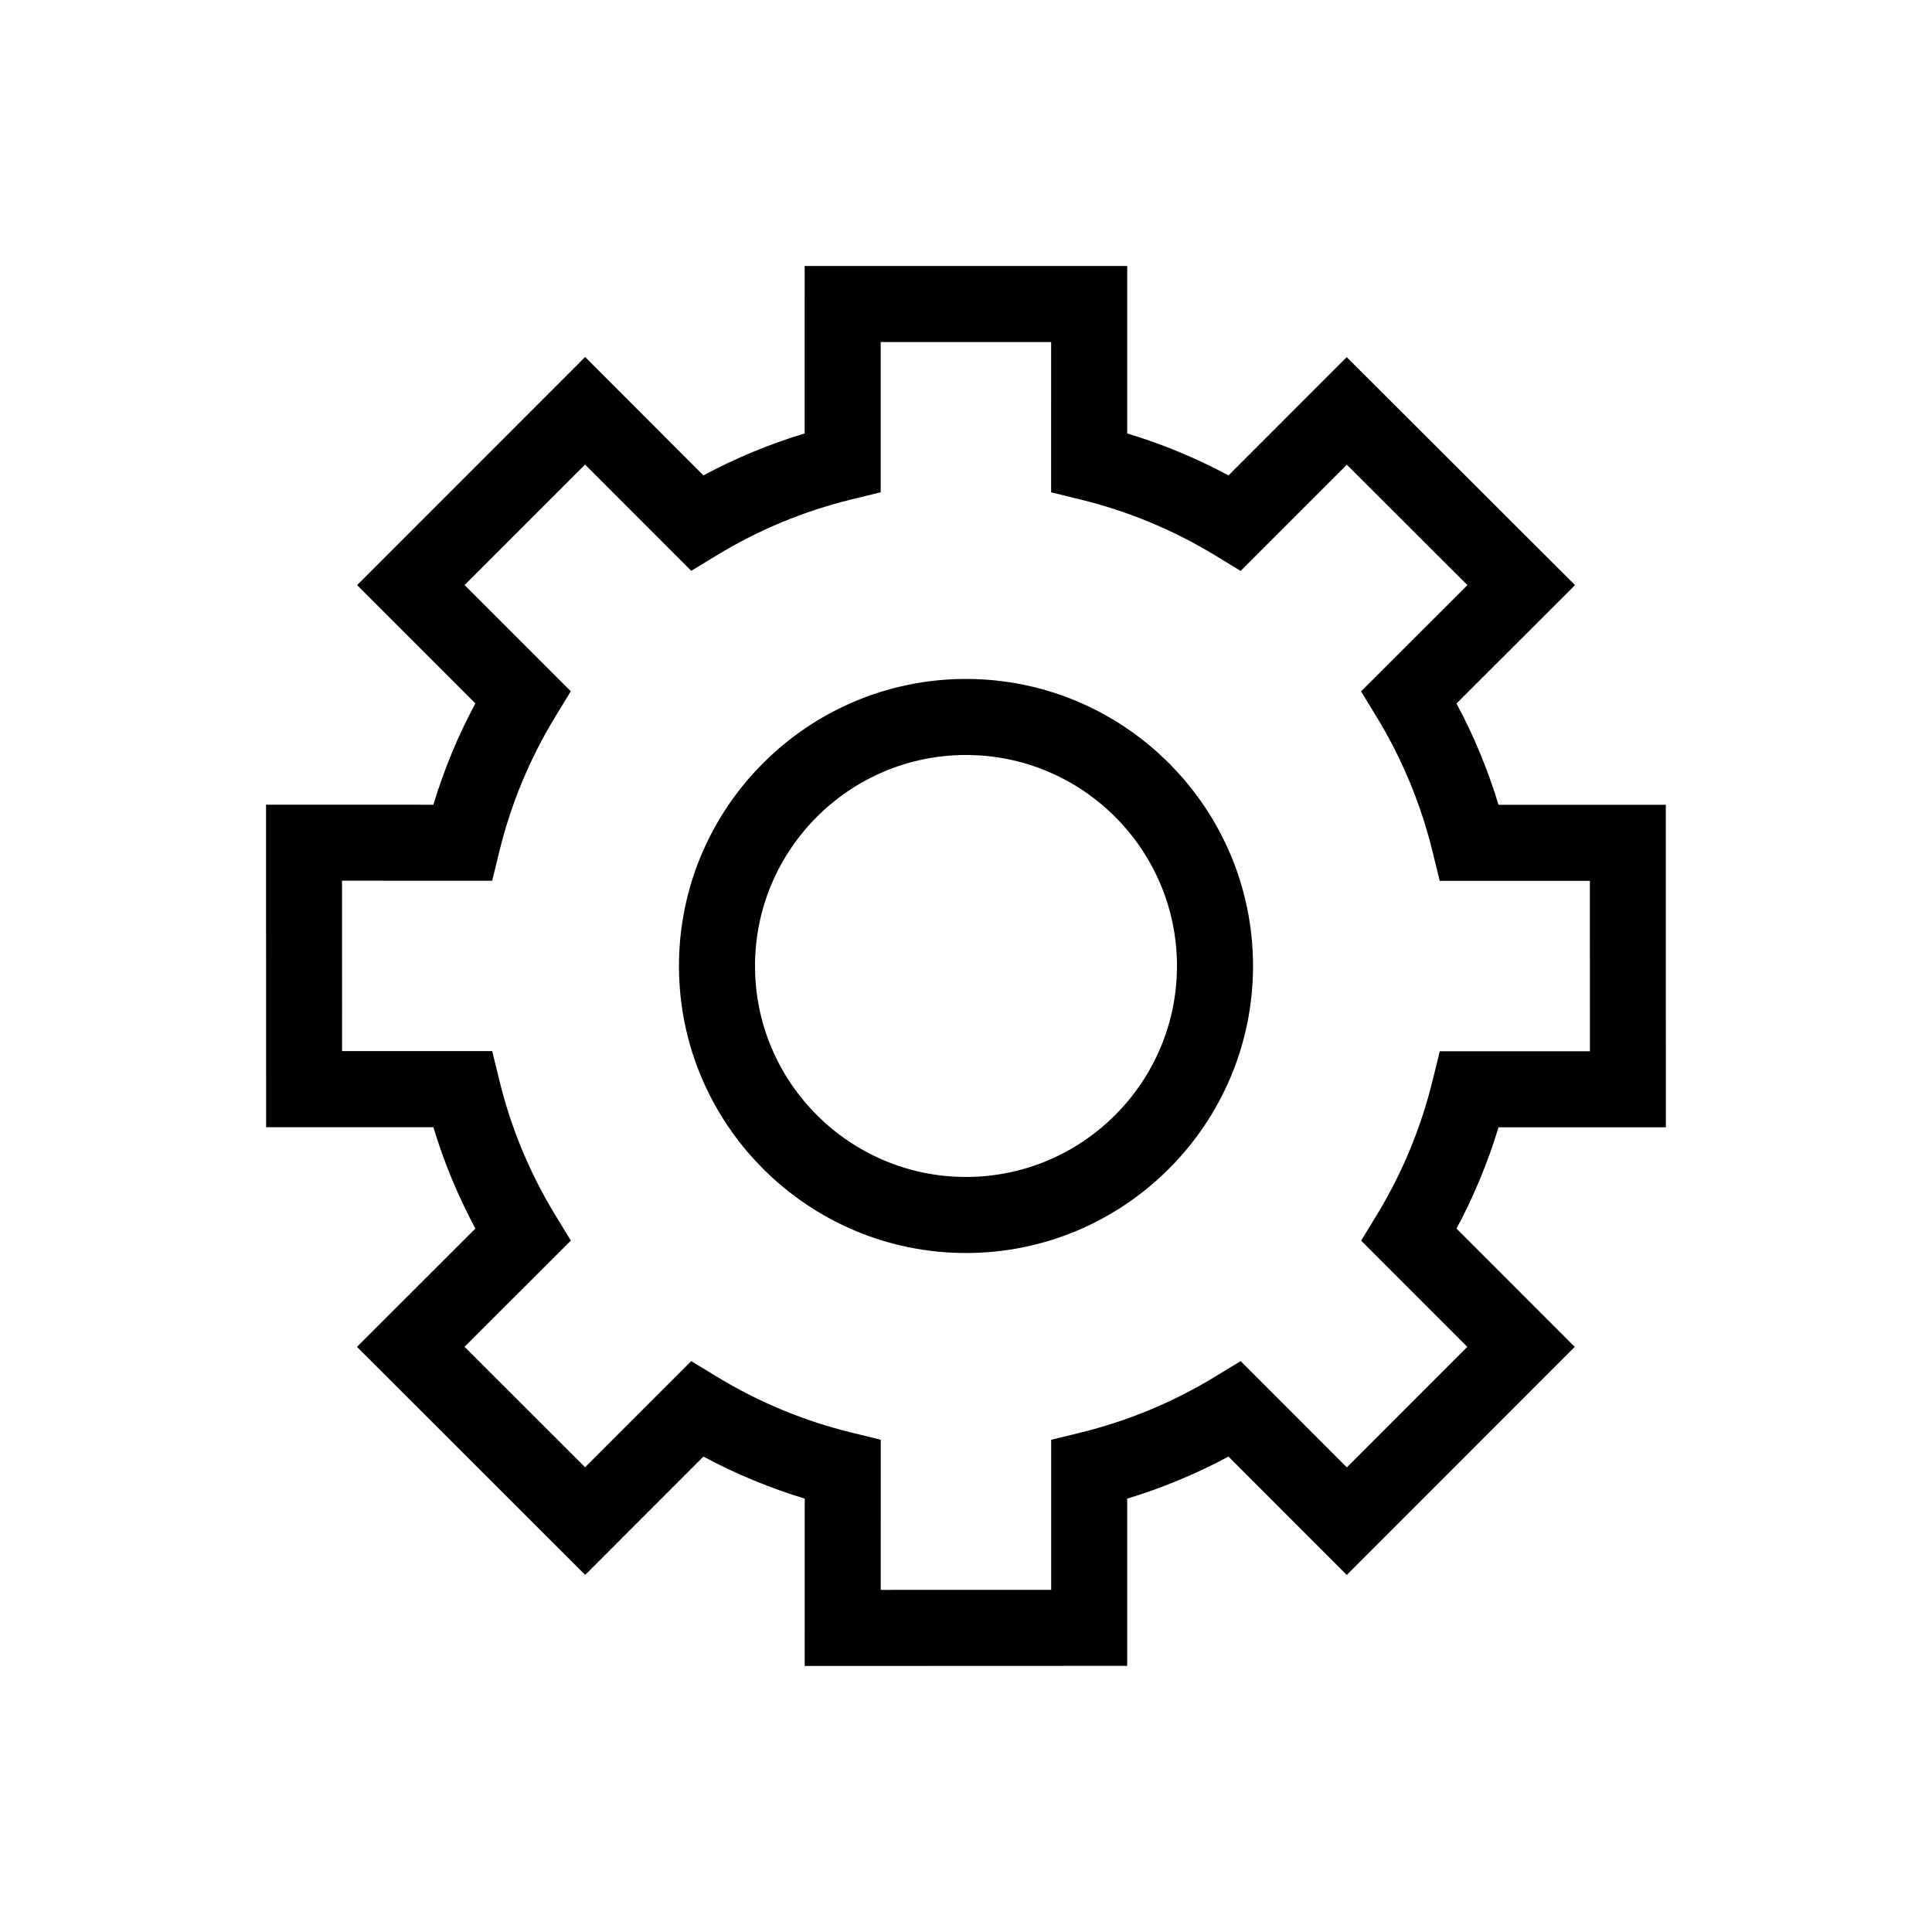 <?xml version="1.0" encoding="UTF-8"?>
<!-- Uploaded to: SVG Find, www.svgrepo.com, Generator: SVG Find Mixer Tools -->
<svg fill="#000000" width="800px" height="800px" version="1.1" viewBox="144 144 512 512" xmlns="http://www.w3.org/2000/svg">
 <g>
  <path d="m357.25 585.5 0.012-44.355c-9.301-2.812-18.277-6.539-26.852-11.133l-31.336 31.348-60.469-60.418 31.379-31.355c-4.594-8.574-8.324-17.562-11.133-26.863h-44.328l-0.02-85.477 44.344 0.012c2.812-9.301 6.531-18.289 11.133-26.852l-31.348-31.355 60.426-60.445 31.348 31.379c8.555-4.586 17.523-8.312 26.832-11.125l0.004-44.363h85.477v44.367c9.309 2.812 18.289 6.531 26.852 11.125l31.328-31.336 60.496 60.398-31.406 31.379c4.594 8.555 8.324 17.543 11.133 26.852h44.336l0.012 85.465h-44.344c-2.82 9.309-6.551 18.297-11.133 26.844l31.336 31.348-60.418 60.445-31.348-31.379c-8.555 4.594-17.531 8.324-26.844 11.145v44.316zm-30.055-80.789 6.769 4.121c11.113 6.762 23.145 11.758 35.762 14.832l7.688 1.883-0.012 39.789 45.172-0.012v-39.762l7.68-1.883c12.645-3.094 24.668-8.09 35.762-14.852l6.769-4.121 28.145 28.164 31.922-31.941-28.133-28.145 4.121-6.762c6.742-11.062 11.73-23.094 14.832-35.75l1.895-7.68h39.781l-0.012-45.16-39.793 0.004-1.883-7.68c-3.102-12.656-8.09-24.695-14.832-35.762l-4.133-6.769 28.191-28.164-31.961-31.91-28.145 28.145-6.769-4.121c-11.082-6.75-23.113-11.738-35.762-14.82l-7.688-1.883 0.004-39.824h-45.172v39.812l-7.688 1.883c-12.645 3.082-24.668 8.07-35.742 14.812l-6.769 4.121-28.145-28.164-31.93 31.93 28.145 28.152-4.121 6.762c-6.762 11.094-11.75 23.125-14.832 35.762l-1.883 7.688-39.789-0.012 0.02 45.16h39.781l1.875 7.688c3.074 12.617 8.062 24.645 14.832 35.762l4.133 6.769-28.172 28.145 31.953 31.922z"/>
  <path d="m400 476.06c-41.938 0-76.066-34.117-76.066-76.066 0-41.945 34.129-76.066 76.066-76.066s76.066 34.117 76.066 76.066c-0.004 41.949-34.129 76.066-76.066 76.066zm0-131.98c-30.832 0-55.914 25.078-55.914 55.914 0 30.832 25.078 55.91 55.914 55.91 30.832 0 55.91-25.078 55.91-55.91 0-30.836-25.078-55.914-55.91-55.914z"/>
 </g>
</svg>